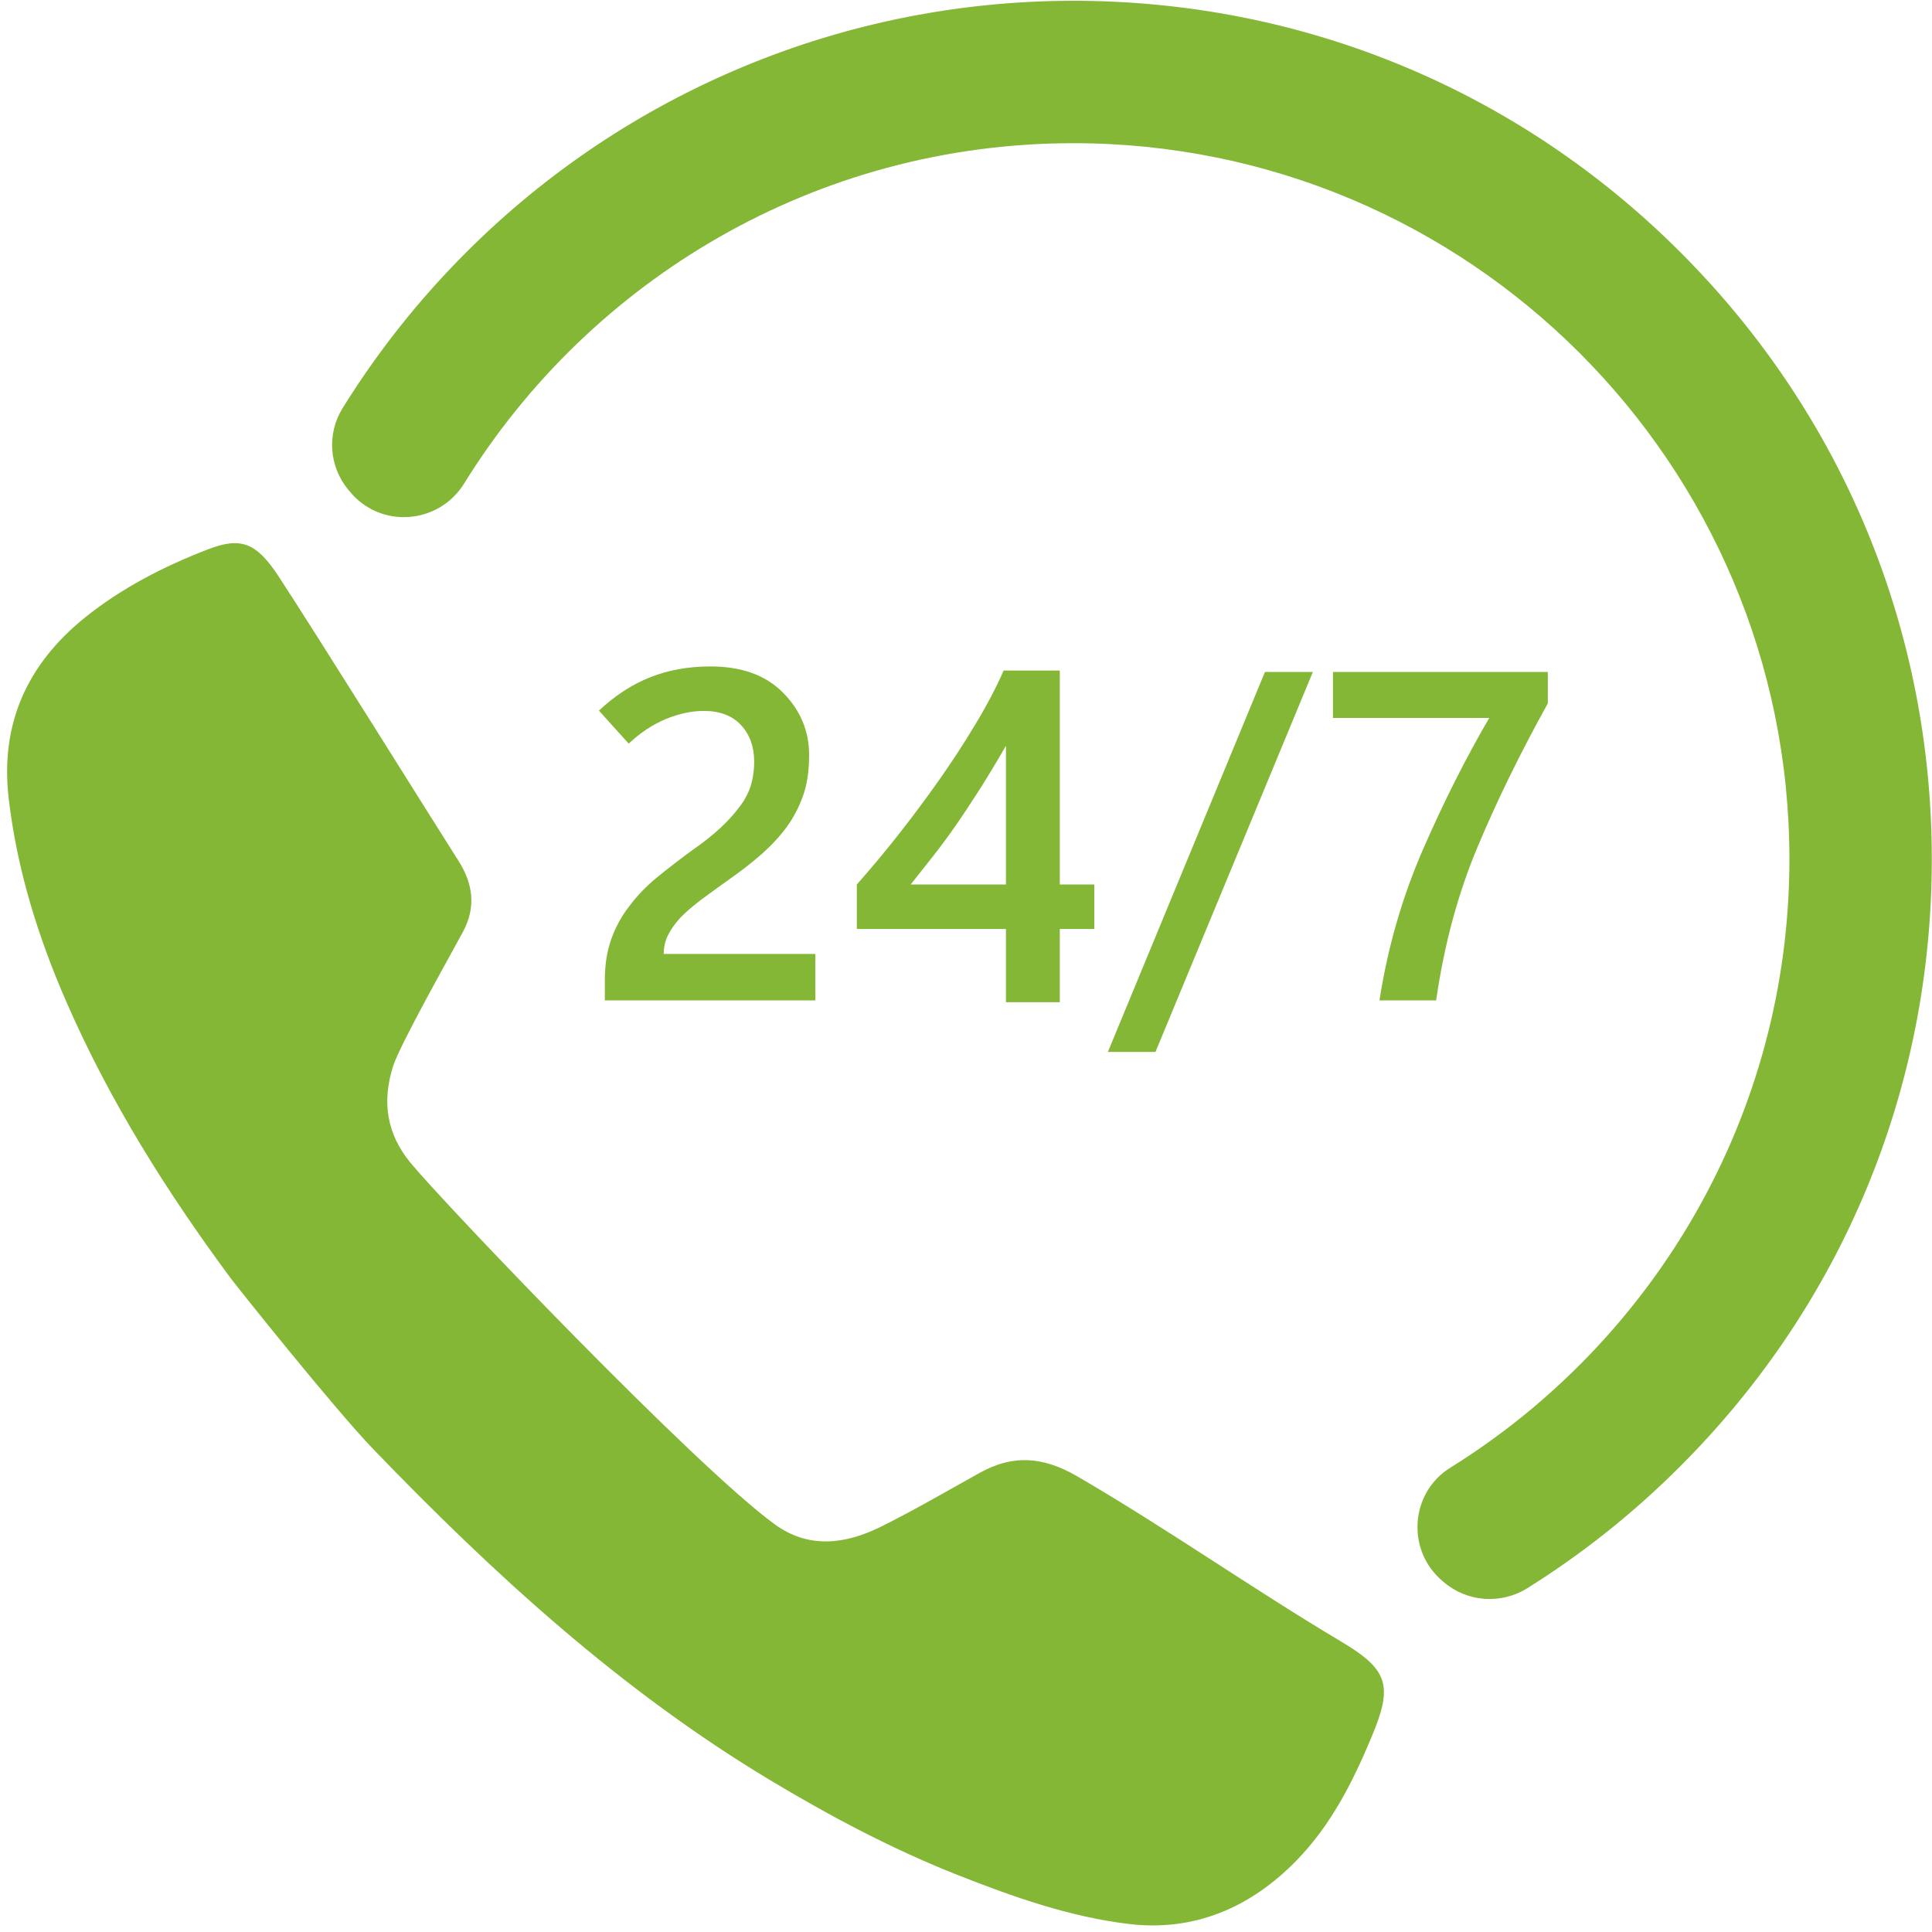 <svg xmlns="http://www.w3.org/2000/svg" xmlns:xlink="http://www.w3.org/1999/xlink" width="100" viewBox="0 0 75 75" height="100" preserveAspectRatio="xMidYMid meet"><path fill="#83b735" d="M 52.039 63.711 C 48.582 61.652 45.289 59.328 41.809 57.305 C 40.484 56.539 39.324 56.461 38.039 57.172 C 36.758 57.883 35.492 58.625 34.184 59.273 C 32.82 59.945 31.402 60.137 30.078 59.176 C 26.992 56.938 17.219 46.703 15.93 45.133 C 15.004 44.004 14.828 42.773 15.254 41.406 C 15.516 40.566 17.457 37.133 17.977 36.164 C 18.48 35.223 18.371 34.309 17.793 33.41 C 16.91 32.027 12.301 24.641 10.812 22.371 C 9.957 21.07 9.359 20.832 8.086 21.32 C 6.371 21.98 4.73 22.82 3.289 23.98 C 1.059 25.781 0.004 28.094 0.336 30.984 C 0.66 33.758 1.48 36.391 2.598 38.941 C 4.27 42.762 6.469 46.262 8.941 49.602 C 9.168 49.91 12.988 54.699 14.492 56.258 C 19.16 61.102 24.094 65.621 29.902 69.109 C 32.246 70.516 34.648 71.789 37.191 72.793 C 39.34 73.641 41.531 74.414 43.82 74.688 C 46.359 74.992 48.543 74.055 50.324 72.23 C 51.66 70.863 52.508 69.191 53.234 67.453 C 54.082 65.441 53.918 64.824 52.039 63.711 " fill-opacity="1" fill-rule="nonzero"></path><path fill="#83b735" d="M 26.406 35.633 C 26.617 35.41 26.891 35.176 27.219 34.926 C 27.547 34.684 27.934 34.402 28.379 34.086 C 28.824 33.773 29.23 33.453 29.598 33.129 C 29.965 32.801 30.285 32.453 30.559 32.078 C 30.812 31.723 31.02 31.324 31.176 30.887 C 31.332 30.449 31.41 29.922 31.41 29.312 C 31.41 28.383 31.074 27.574 30.402 26.895 C 29.73 26.211 28.789 25.871 27.578 25.871 C 26.727 25.871 25.945 26.012 25.246 26.289 C 24.543 26.566 23.875 27 23.25 27.586 L 24.406 28.867 C 24.859 28.441 25.344 28.121 25.855 27.91 C 26.363 27.703 26.852 27.598 27.32 27.598 C 27.945 27.598 28.426 27.781 28.766 28.148 C 29.105 28.516 29.277 28.988 29.277 29.562 C 29.277 29.906 29.23 30.227 29.137 30.523 C 29.039 30.816 28.895 31.086 28.699 31.332 C 28.504 31.598 28.258 31.867 27.965 32.141 C 27.672 32.414 27.32 32.695 26.902 32.984 C 26.398 33.352 25.938 33.707 25.516 34.051 C 25.094 34.395 24.738 34.766 24.441 35.164 C 24.137 35.547 23.902 35.977 23.734 36.445 C 23.566 36.914 23.48 37.441 23.48 38.035 L 23.48 38.836 L 31.652 38.836 L 31.652 37.031 L 25.766 37.031 C 25.766 36.777 25.816 36.535 25.926 36.316 C 26.031 36.094 26.191 35.867 26.406 35.633 " fill-opacity="1" fill-rule="nonzero"></path><path fill="#83b735" d="M 39.051 34.336 L 35.352 34.336 C 35.617 34 35.898 33.645 36.195 33.27 C 36.492 32.895 36.797 32.484 37.109 32.035 C 37.414 31.594 37.727 31.117 38.055 30.605 C 38.379 30.094 38.711 29.539 39.051 28.949 Z M 38.961 26.031 C 38.672 26.691 38.309 27.383 37.871 28.105 C 37.438 28.836 36.965 29.555 36.461 30.273 C 35.953 30.996 35.426 31.703 34.879 32.398 C 34.332 33.09 33.793 33.738 33.262 34.336 L 33.262 36.062 L 39.051 36.062 L 39.051 38.906 L 41.141 38.906 L 41.141 36.062 L 42.48 36.062 L 42.48 34.336 L 41.141 34.336 L 41.141 26.031 L 38.961 26.031 " fill-opacity="1" fill-rule="nonzero"></path><path fill="#83b735" d="M 49.105 26.086 L 43.008 40.836 L 44.855 40.836 L 50.965 26.086 L 49.105 26.086 " fill-opacity="1" fill-rule="nonzero"></path><path fill="#83b735" d="M 53.551 38.836 L 55.75 38.836 C 56.066 36.652 56.605 34.668 57.359 32.879 C 58.109 31.086 59.02 29.23 60.086 27.305 L 60.086 26.086 L 51.746 26.086 L 51.746 27.871 L 57.812 27.871 C 56.918 29.402 56.062 31.094 55.25 32.953 C 54.438 34.812 53.871 36.773 53.551 38.836 " fill-opacity="1" fill-rule="nonzero"></path><path fill="#83b735" d="M 65.23 9.789 C 58.91 3.469 50.496 0 41.555 0.031 C 32.75 0.059 24.328 3.566 18.105 9.789 C 16.25 11.641 14.645 13.676 13.297 15.848 C 12.688 16.832 12.773 18.094 13.504 18.992 C 13.527 19.016 13.547 19.043 13.566 19.066 C 14.754 20.535 17.027 20.371 18.02 18.766 C 22.918 10.852 31.676 5.566 41.648 5.559 C 57 5.547 69.465 18.004 69.465 33.355 C 69.461 43.312 64.195 52.066 56.305 56.973 C 54.738 57.945 54.586 60.176 55.988 61.367 C 56.008 61.383 56.027 61.398 56.043 61.414 C 56.957 62.199 58.273 62.289 59.293 61.652 C 61.422 60.32 63.414 58.738 65.23 56.918 C 71.527 50.625 74.992 42.254 74.992 33.355 C 74.992 24.453 71.527 16.082 65.23 9.789 " fill-opacity="1" fill-rule="nonzero"></path></svg>